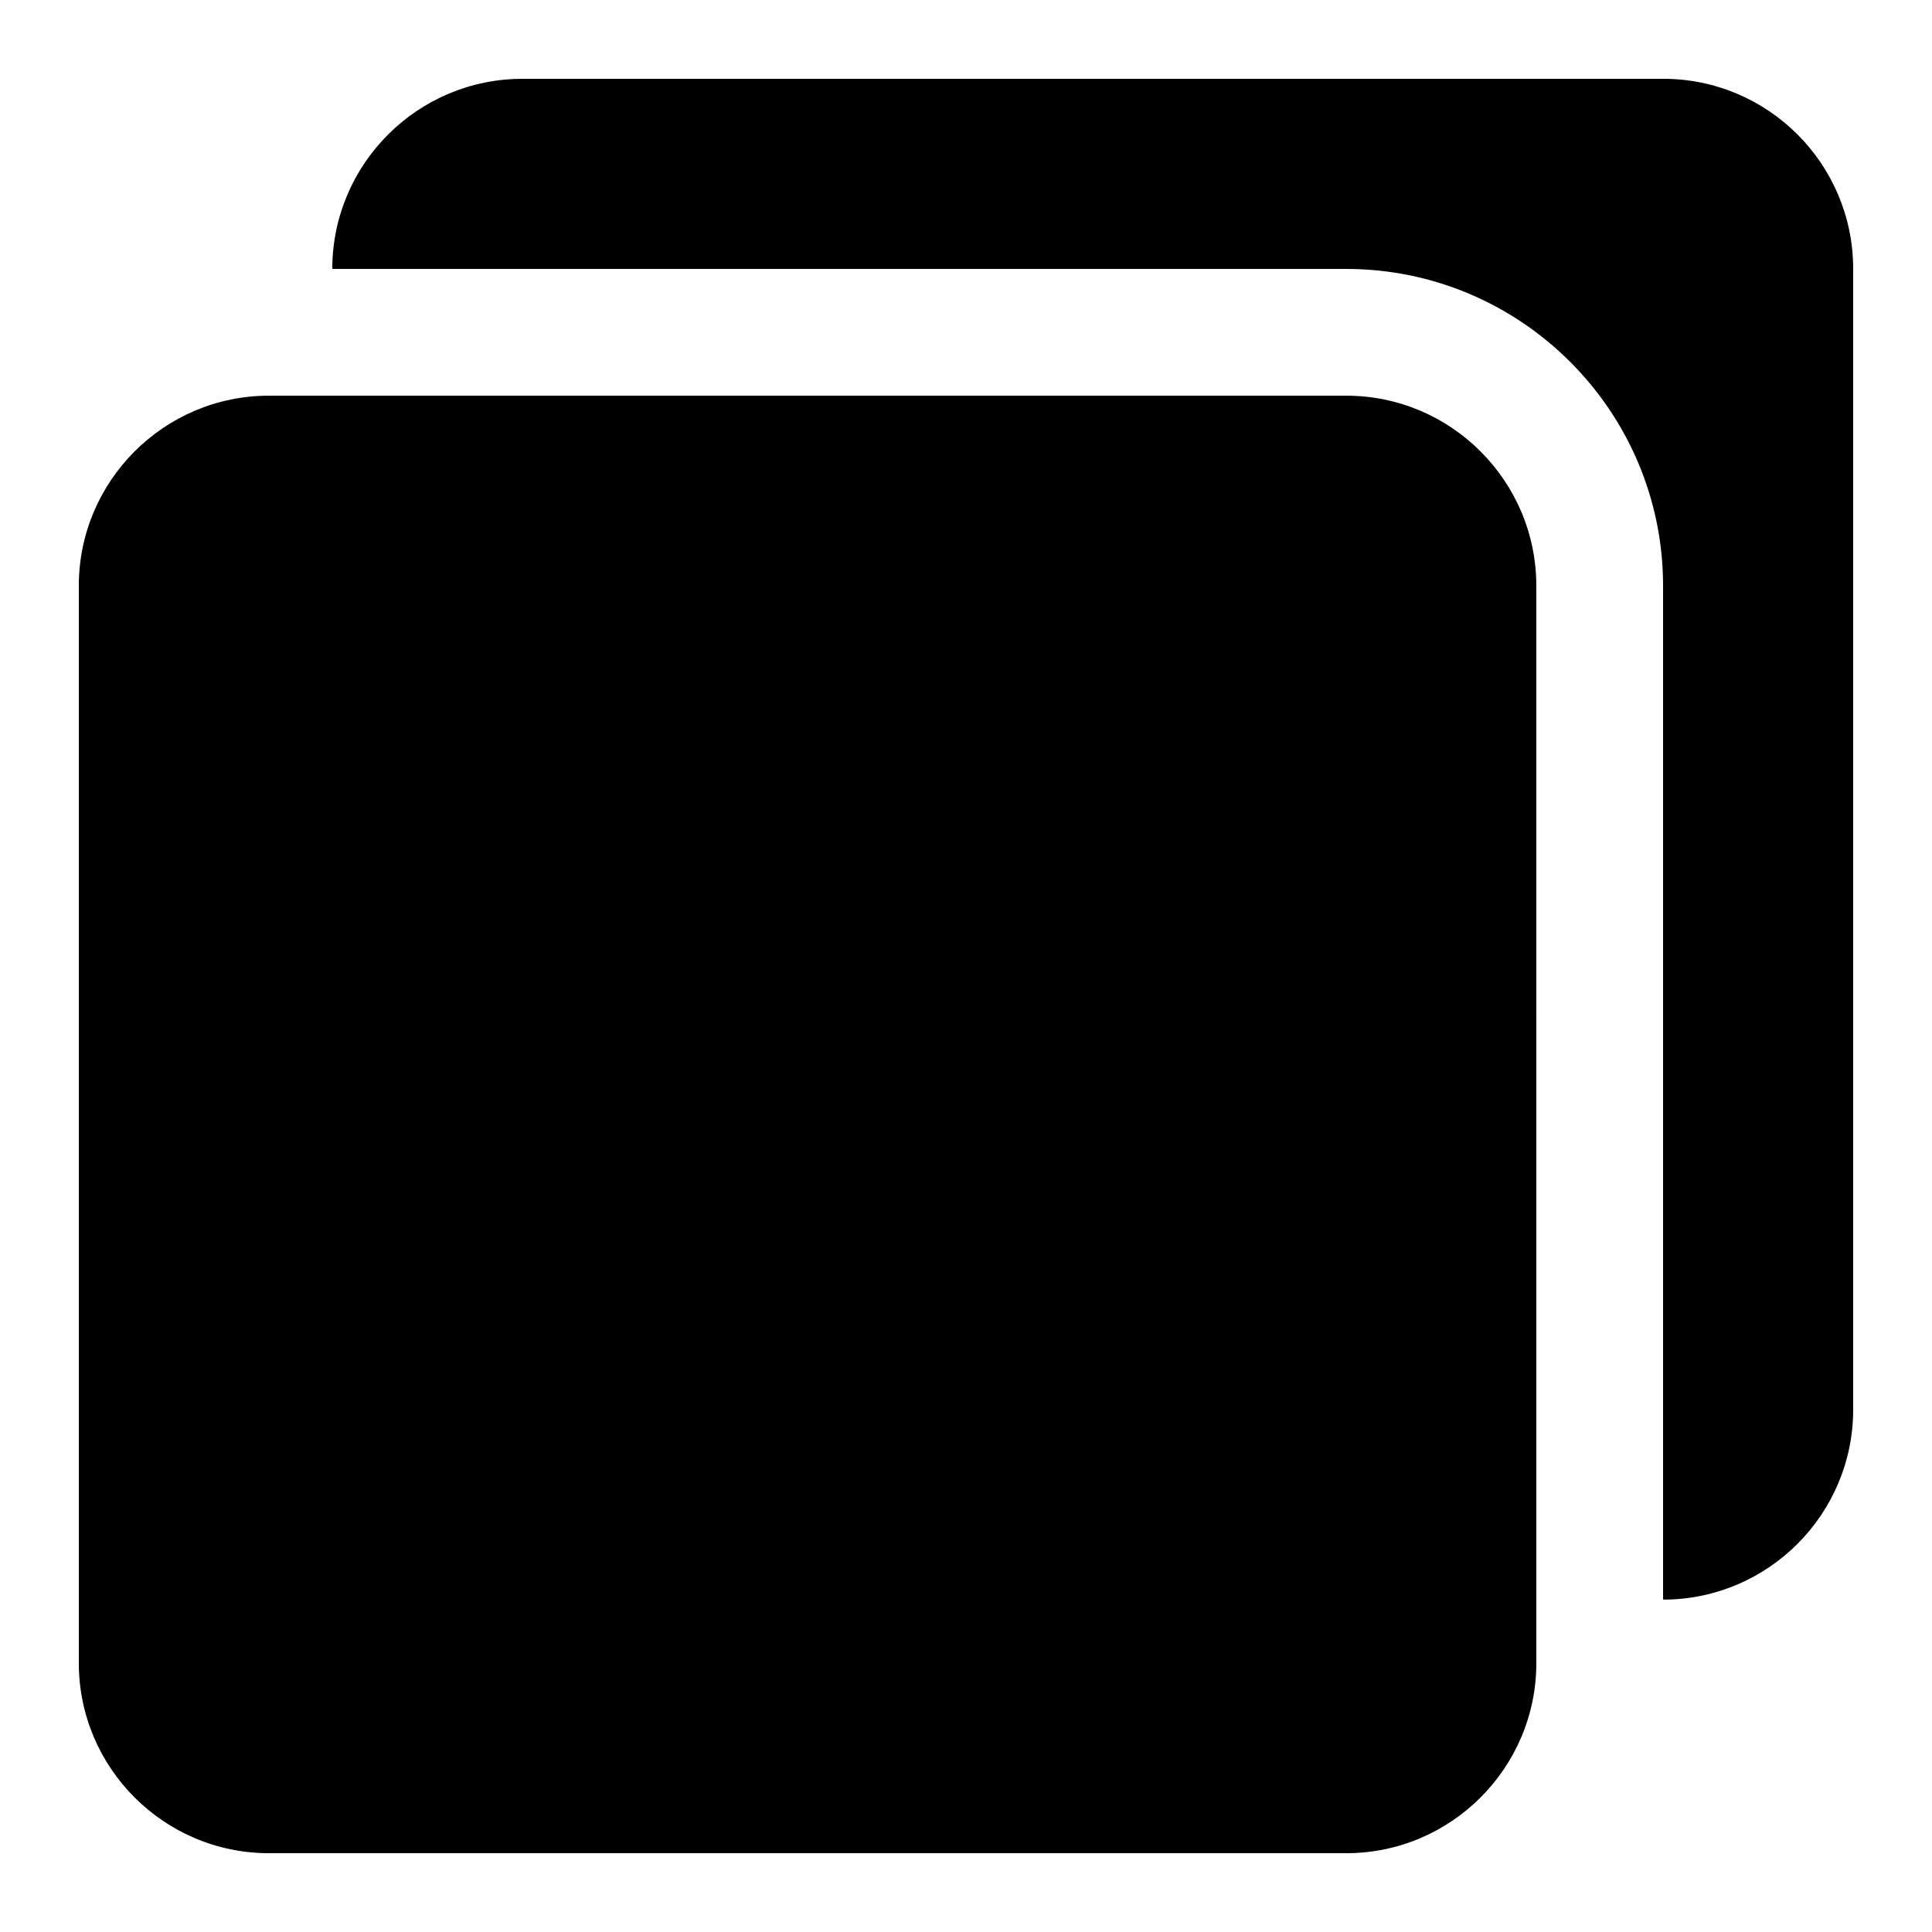 <?xml version="1.0" encoding="UTF-8"?>
<!-- Uploaded to: ICON Repo, www.svgrepo.com, Generator: ICON Repo Mixer Tools -->
<svg fill="#000000" width="800px" height="800px" version="1.1" viewBox="144 144 512 512" xmlns="http://www.w3.org/2000/svg">
 <g>
  <path d="m500.76 248.86h-285.49c-27.777 0-50.383 22.605-50.383 50.383v285.49c0 27.777 22.605 50.383 50.383 50.383h285.49c27.777 0 50.383-22.605 50.383-50.383l-0.004-285.49c0-27.777-22.602-50.383-50.379-50.383z"/>
  <path d="m584.73 164.89h-302.29c-27.656 0-50.16 22.387-50.379 49.996 0 0.133 0.082 0.25 0.082 0.387h268.62c46.301 0 83.969 37.668 83.969 83.969v268.61c0.133 0 0.25 0.082 0.387 0.066 27.605-0.203 49.992-22.723 49.992-50.363v-302.29c0-27.828-22.555-50.383-50.379-50.383z"/>
 </g>
</svg>